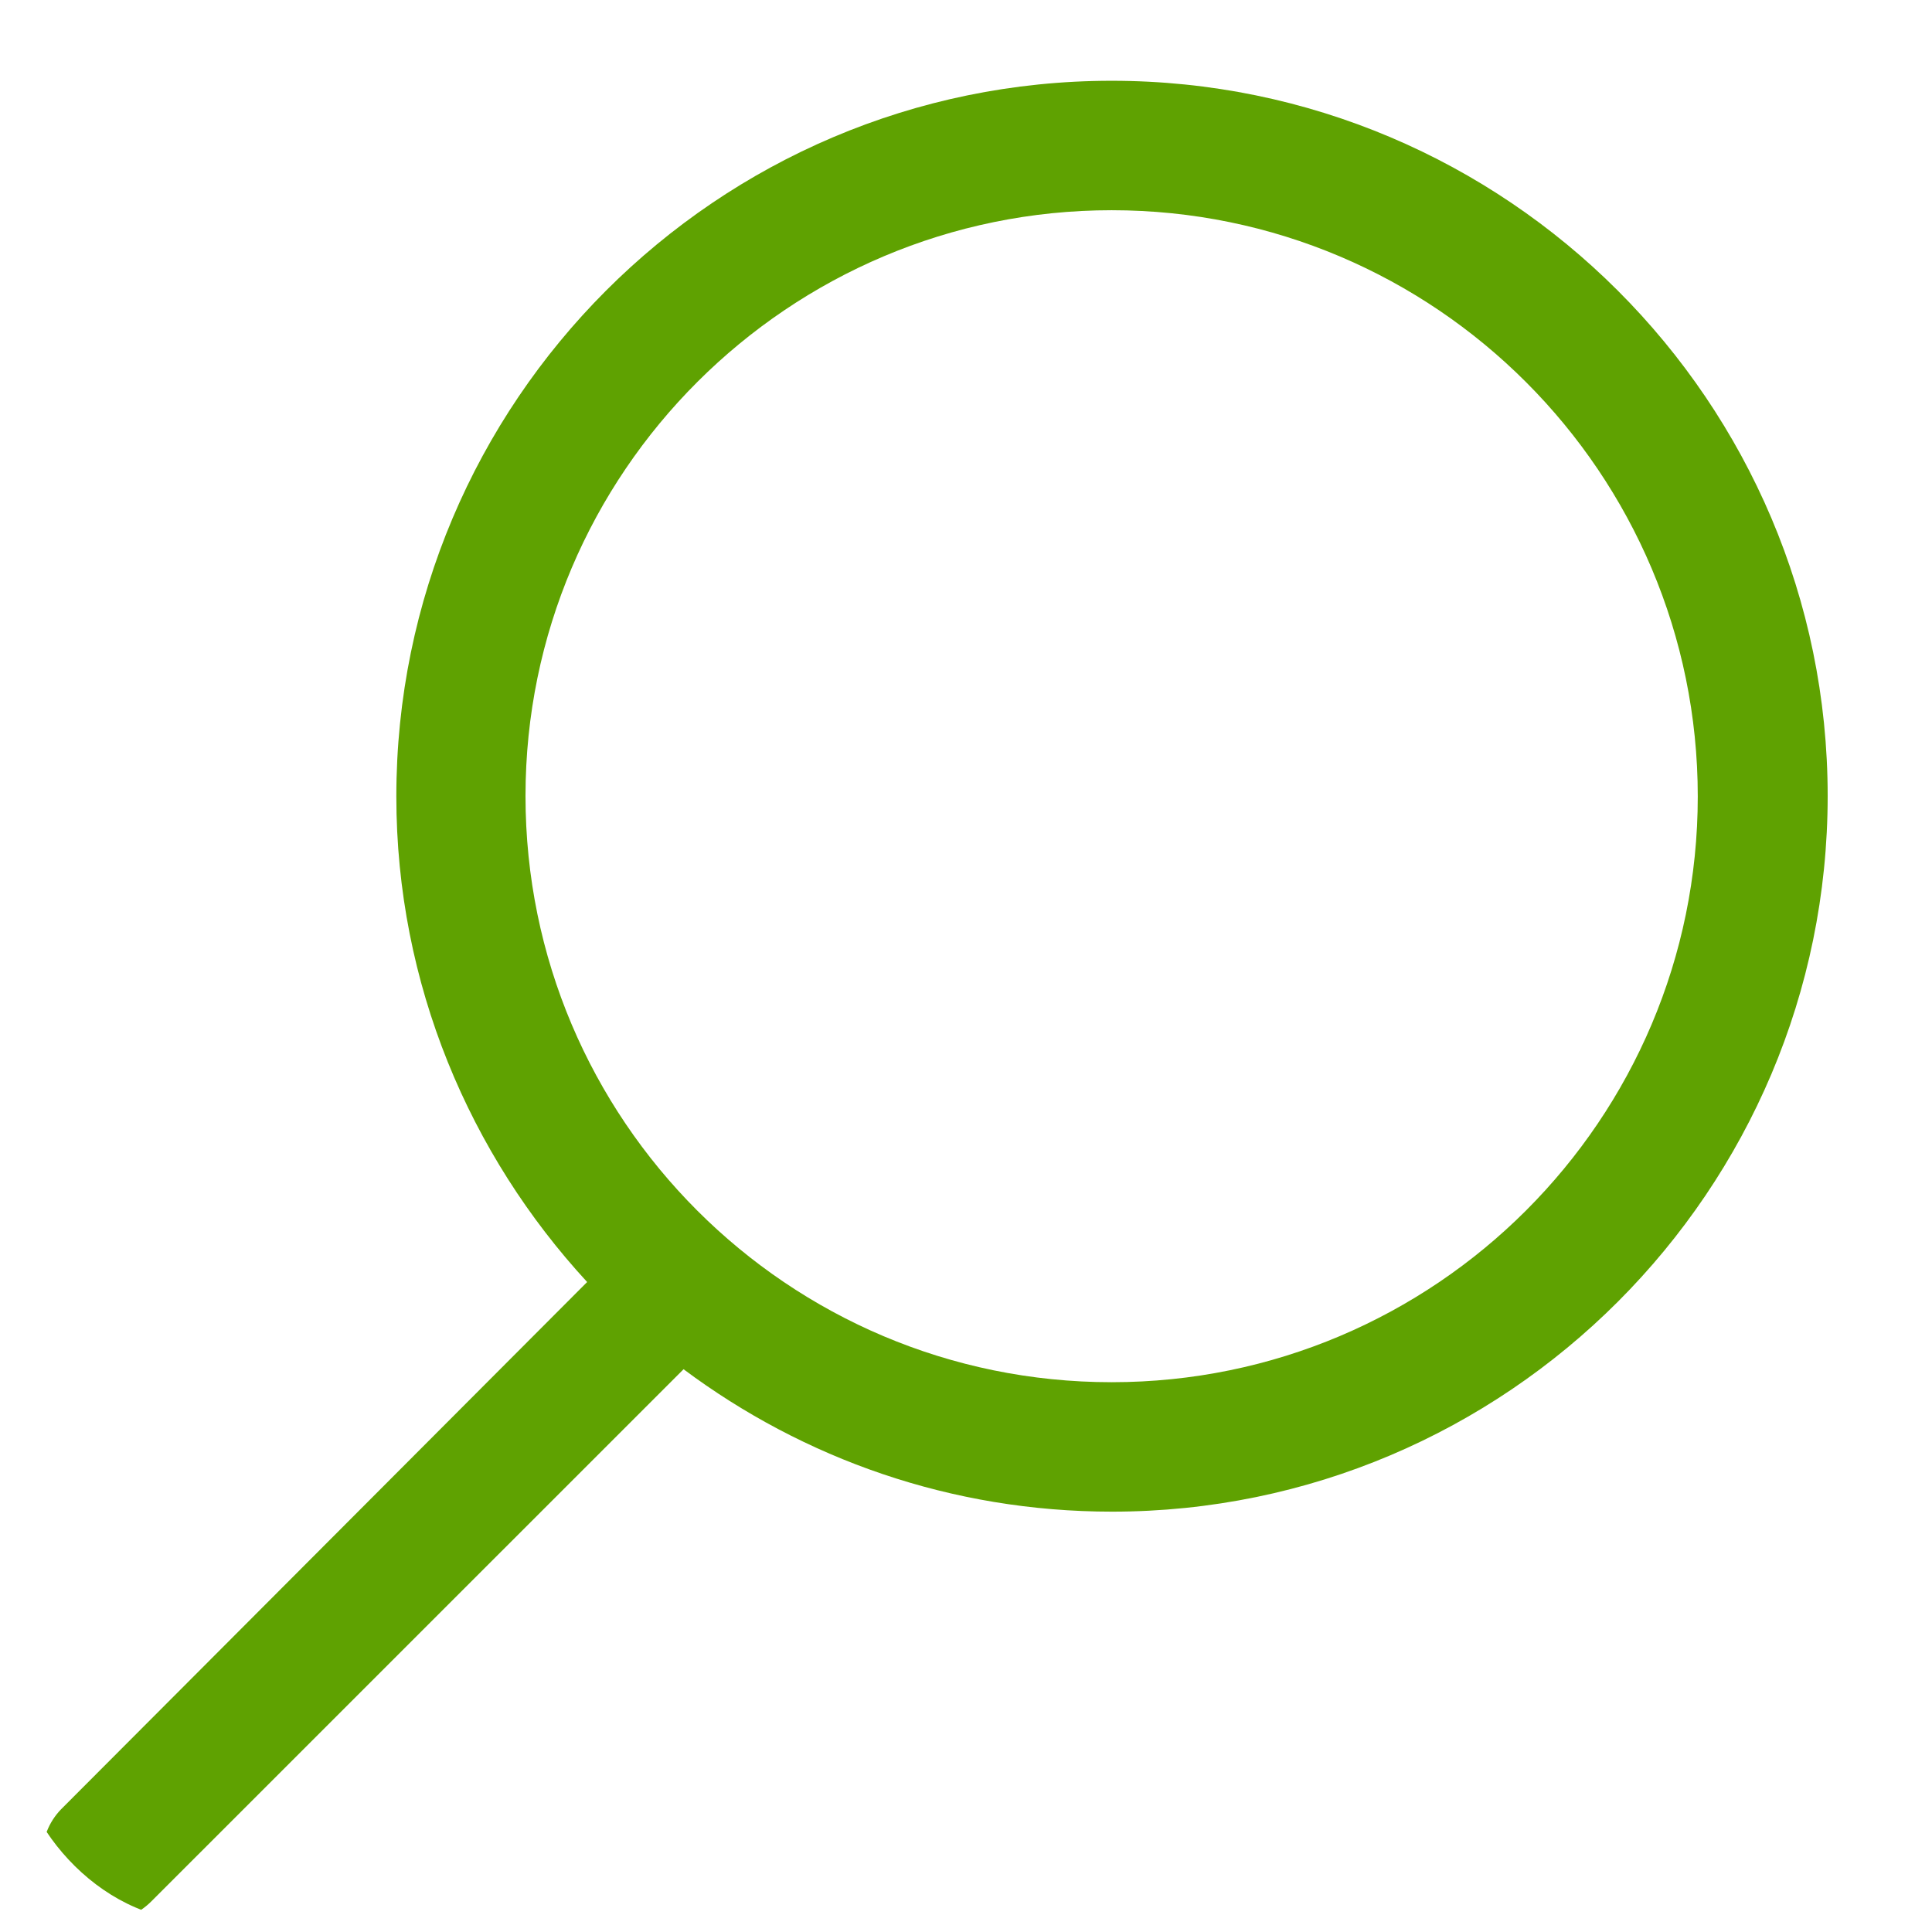 <svg width="21" height="21" viewBox="0 0 21 21" fill="none" xmlns="http://www.w3.org/2000/svg">
<g clip-path="url(#clip0_51_2839)">
<g clip-path="url(#clip1_51_2839)">
<g clip-path="url(#clip2_51_2839)">
<g clip-path="url(#clip3_51_2839)">
<path d="M0.661 19.669C0.392 19.95 0.392 20.398 0.661 20.666C0.789 20.807 0.975 20.878 1.153 20.878C1.331 20.878 1.505 20.807 1.646 20.666L7.43 14.883C8.734 15.856 10.34 16.431 12.087 16.431C16.38 16.431 19.866 12.937 19.866 8.652C19.866 4.368 16.376 0.878 12.083 0.878C7.79 0.878 4.308 4.372 4.308 8.657C4.308 10.698 5.107 12.552 6.382 13.935L0.661 19.669ZM12.083 15.024C8.564 15.024 5.712 12.171 5.712 8.652C5.712 5.134 8.576 2.285 12.083 2.285C15.602 2.285 18.454 5.146 18.454 8.657C18.454 12.167 15.602 15.024 12.083 15.024Z" fill="#5FA201"/>
</g>
</g>
</g>
</g>
<defs>
<clipPath id="clip0_51_2839">
<rect x="0.16" y="0.878" width="20" height="20" rx="2" fill="white"/>
</clipPath>
<clipPath id="clip1_51_2839">
<rect width="20" height="20" fill="white" transform="translate(0.16 0.878)"/>
</clipPath>
<clipPath id="clip2_51_2839">
<rect width="20" height="20" fill="white" transform="translate(0.16 0.878)"/>
</clipPath>
<clipPath id="clip3_51_2839">
<rect width="20" height="20" fill="white" transform="translate(0.16 0.878)"/>
</clipPath>
</defs>
</svg>
